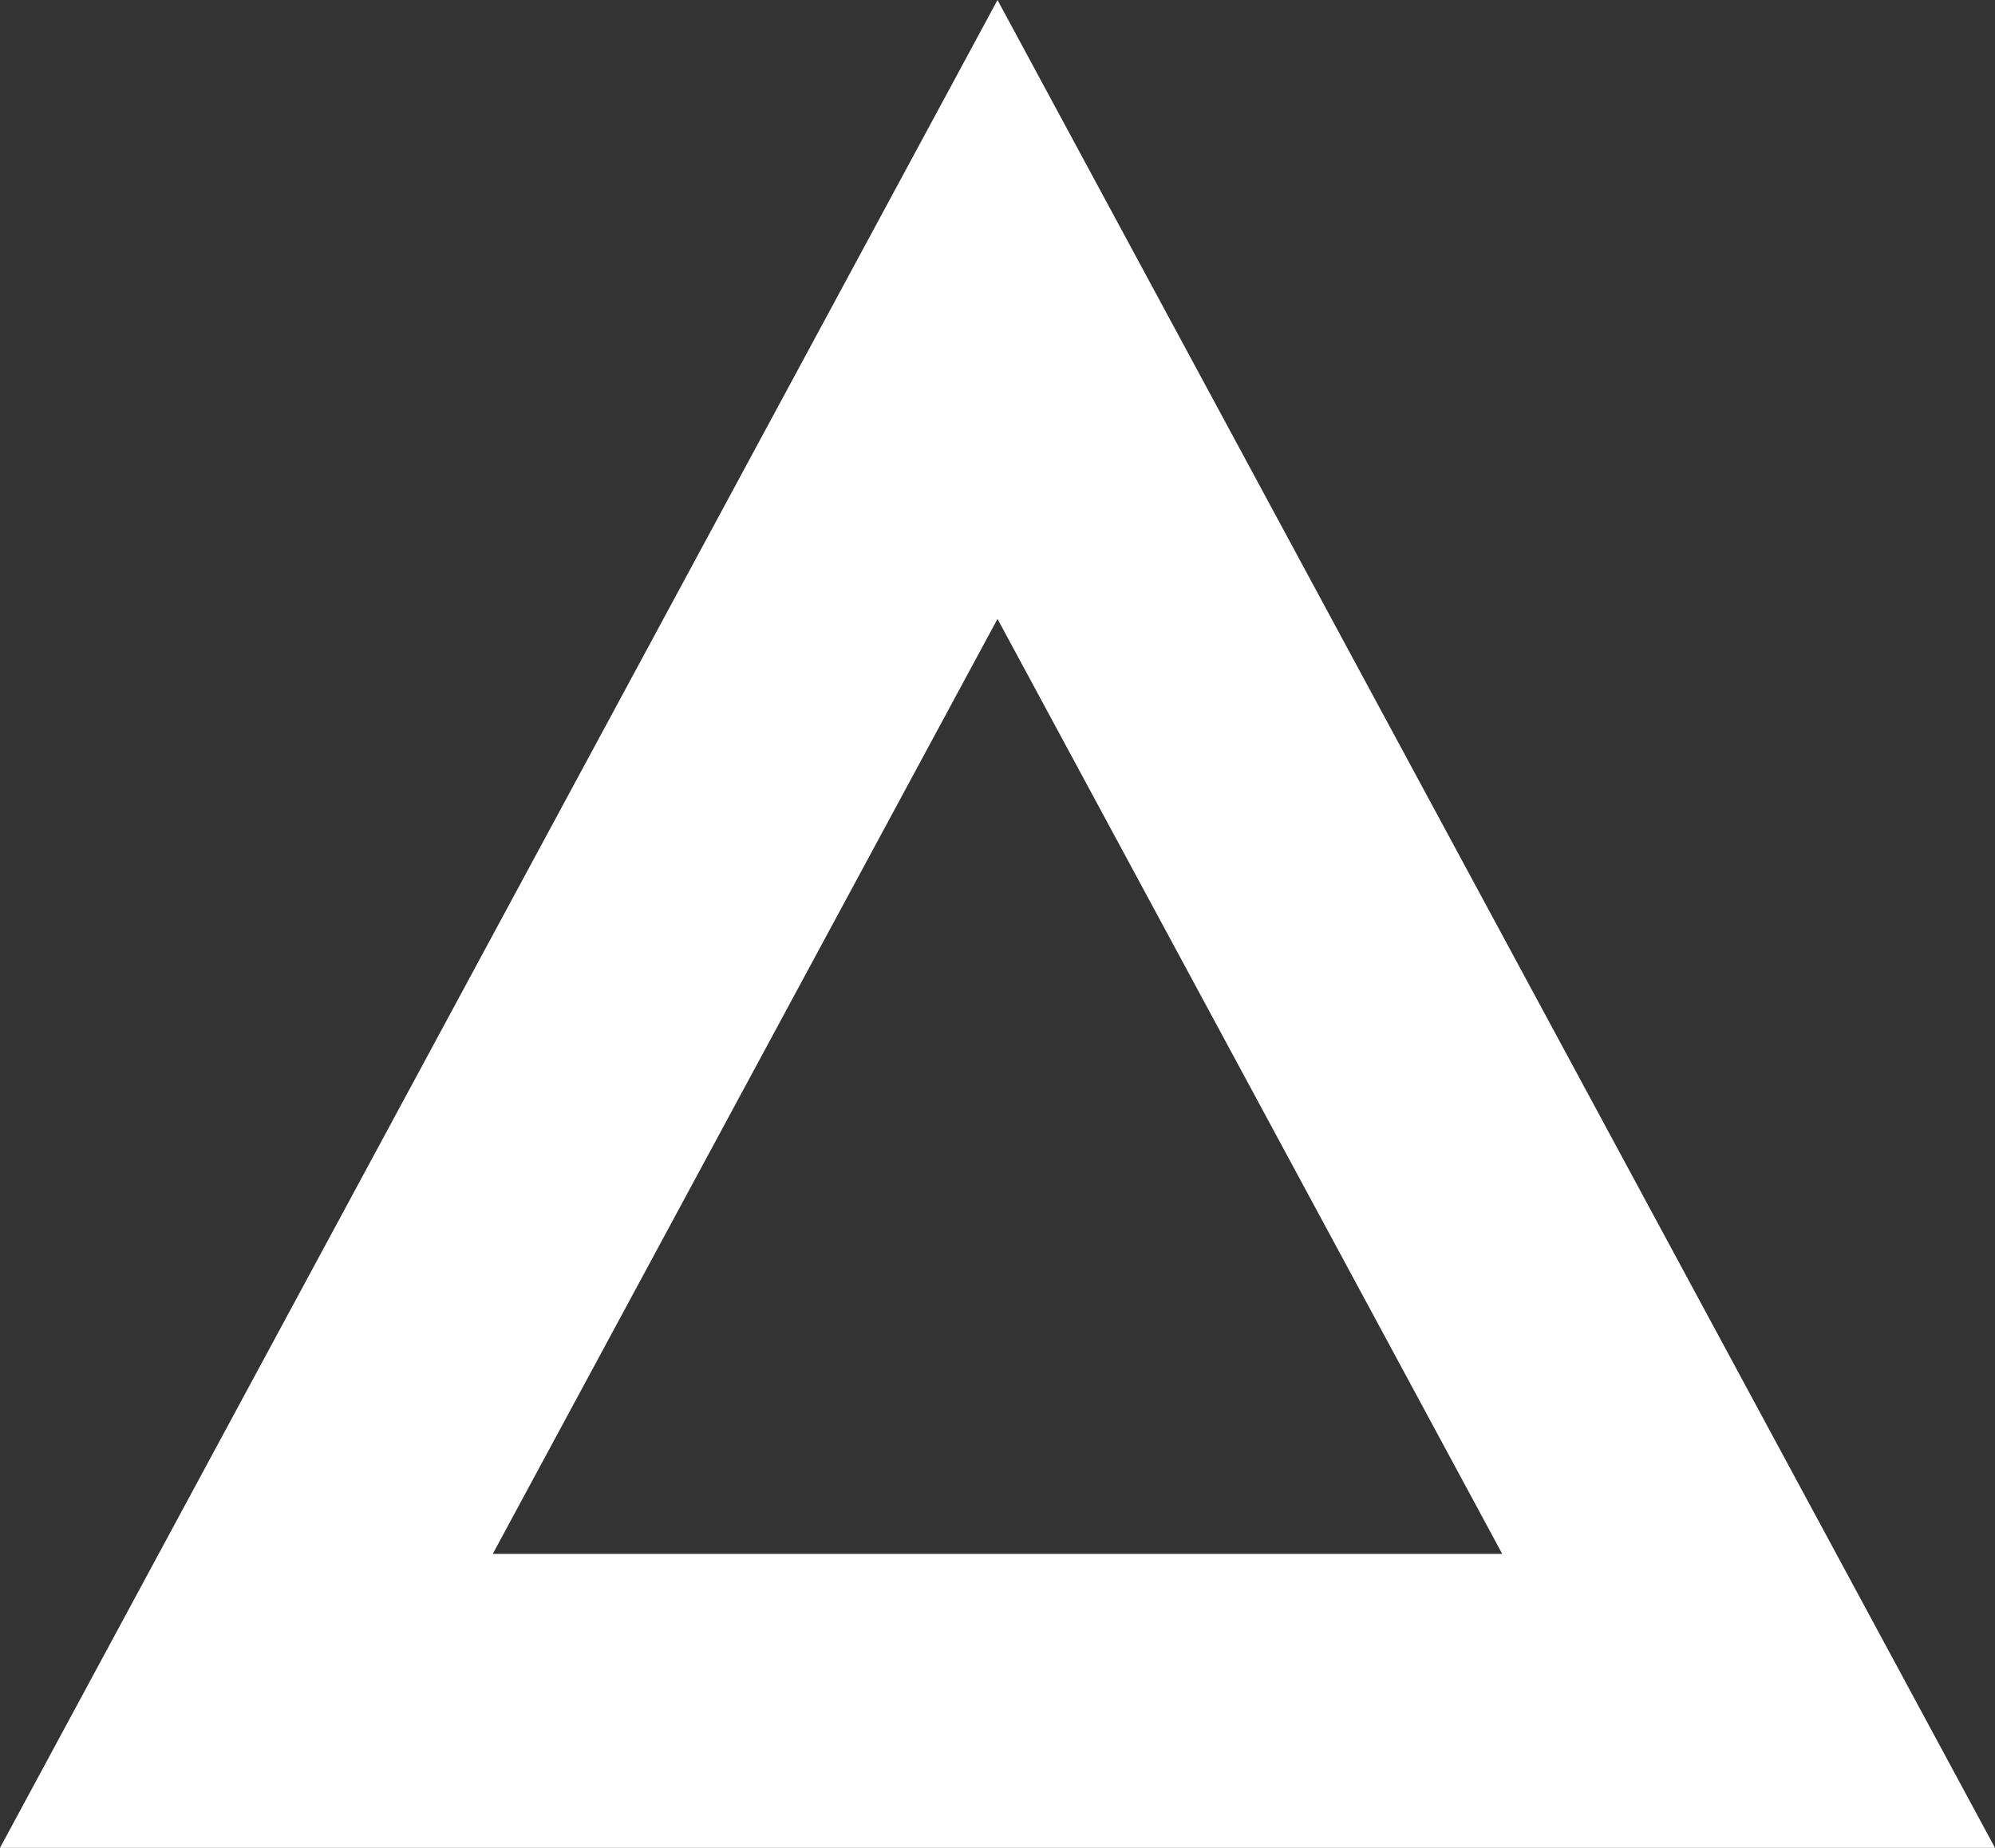 <?xml version="1.0" encoding="UTF-8"?> <svg xmlns="http://www.w3.org/2000/svg" width="95" height="88" viewBox="0 0 95 88" fill="none"><rect x="0" y="0" width="95" height="88" fill="#333333" stroke="none"/><path fill-rule="evenodd" clip-rule="evenodd" d="M95 88L47.5 0L0 88H95ZM71.534 74L47.5 29.474L23.466 74H71.534Z" fill="white"></path></svg> 
